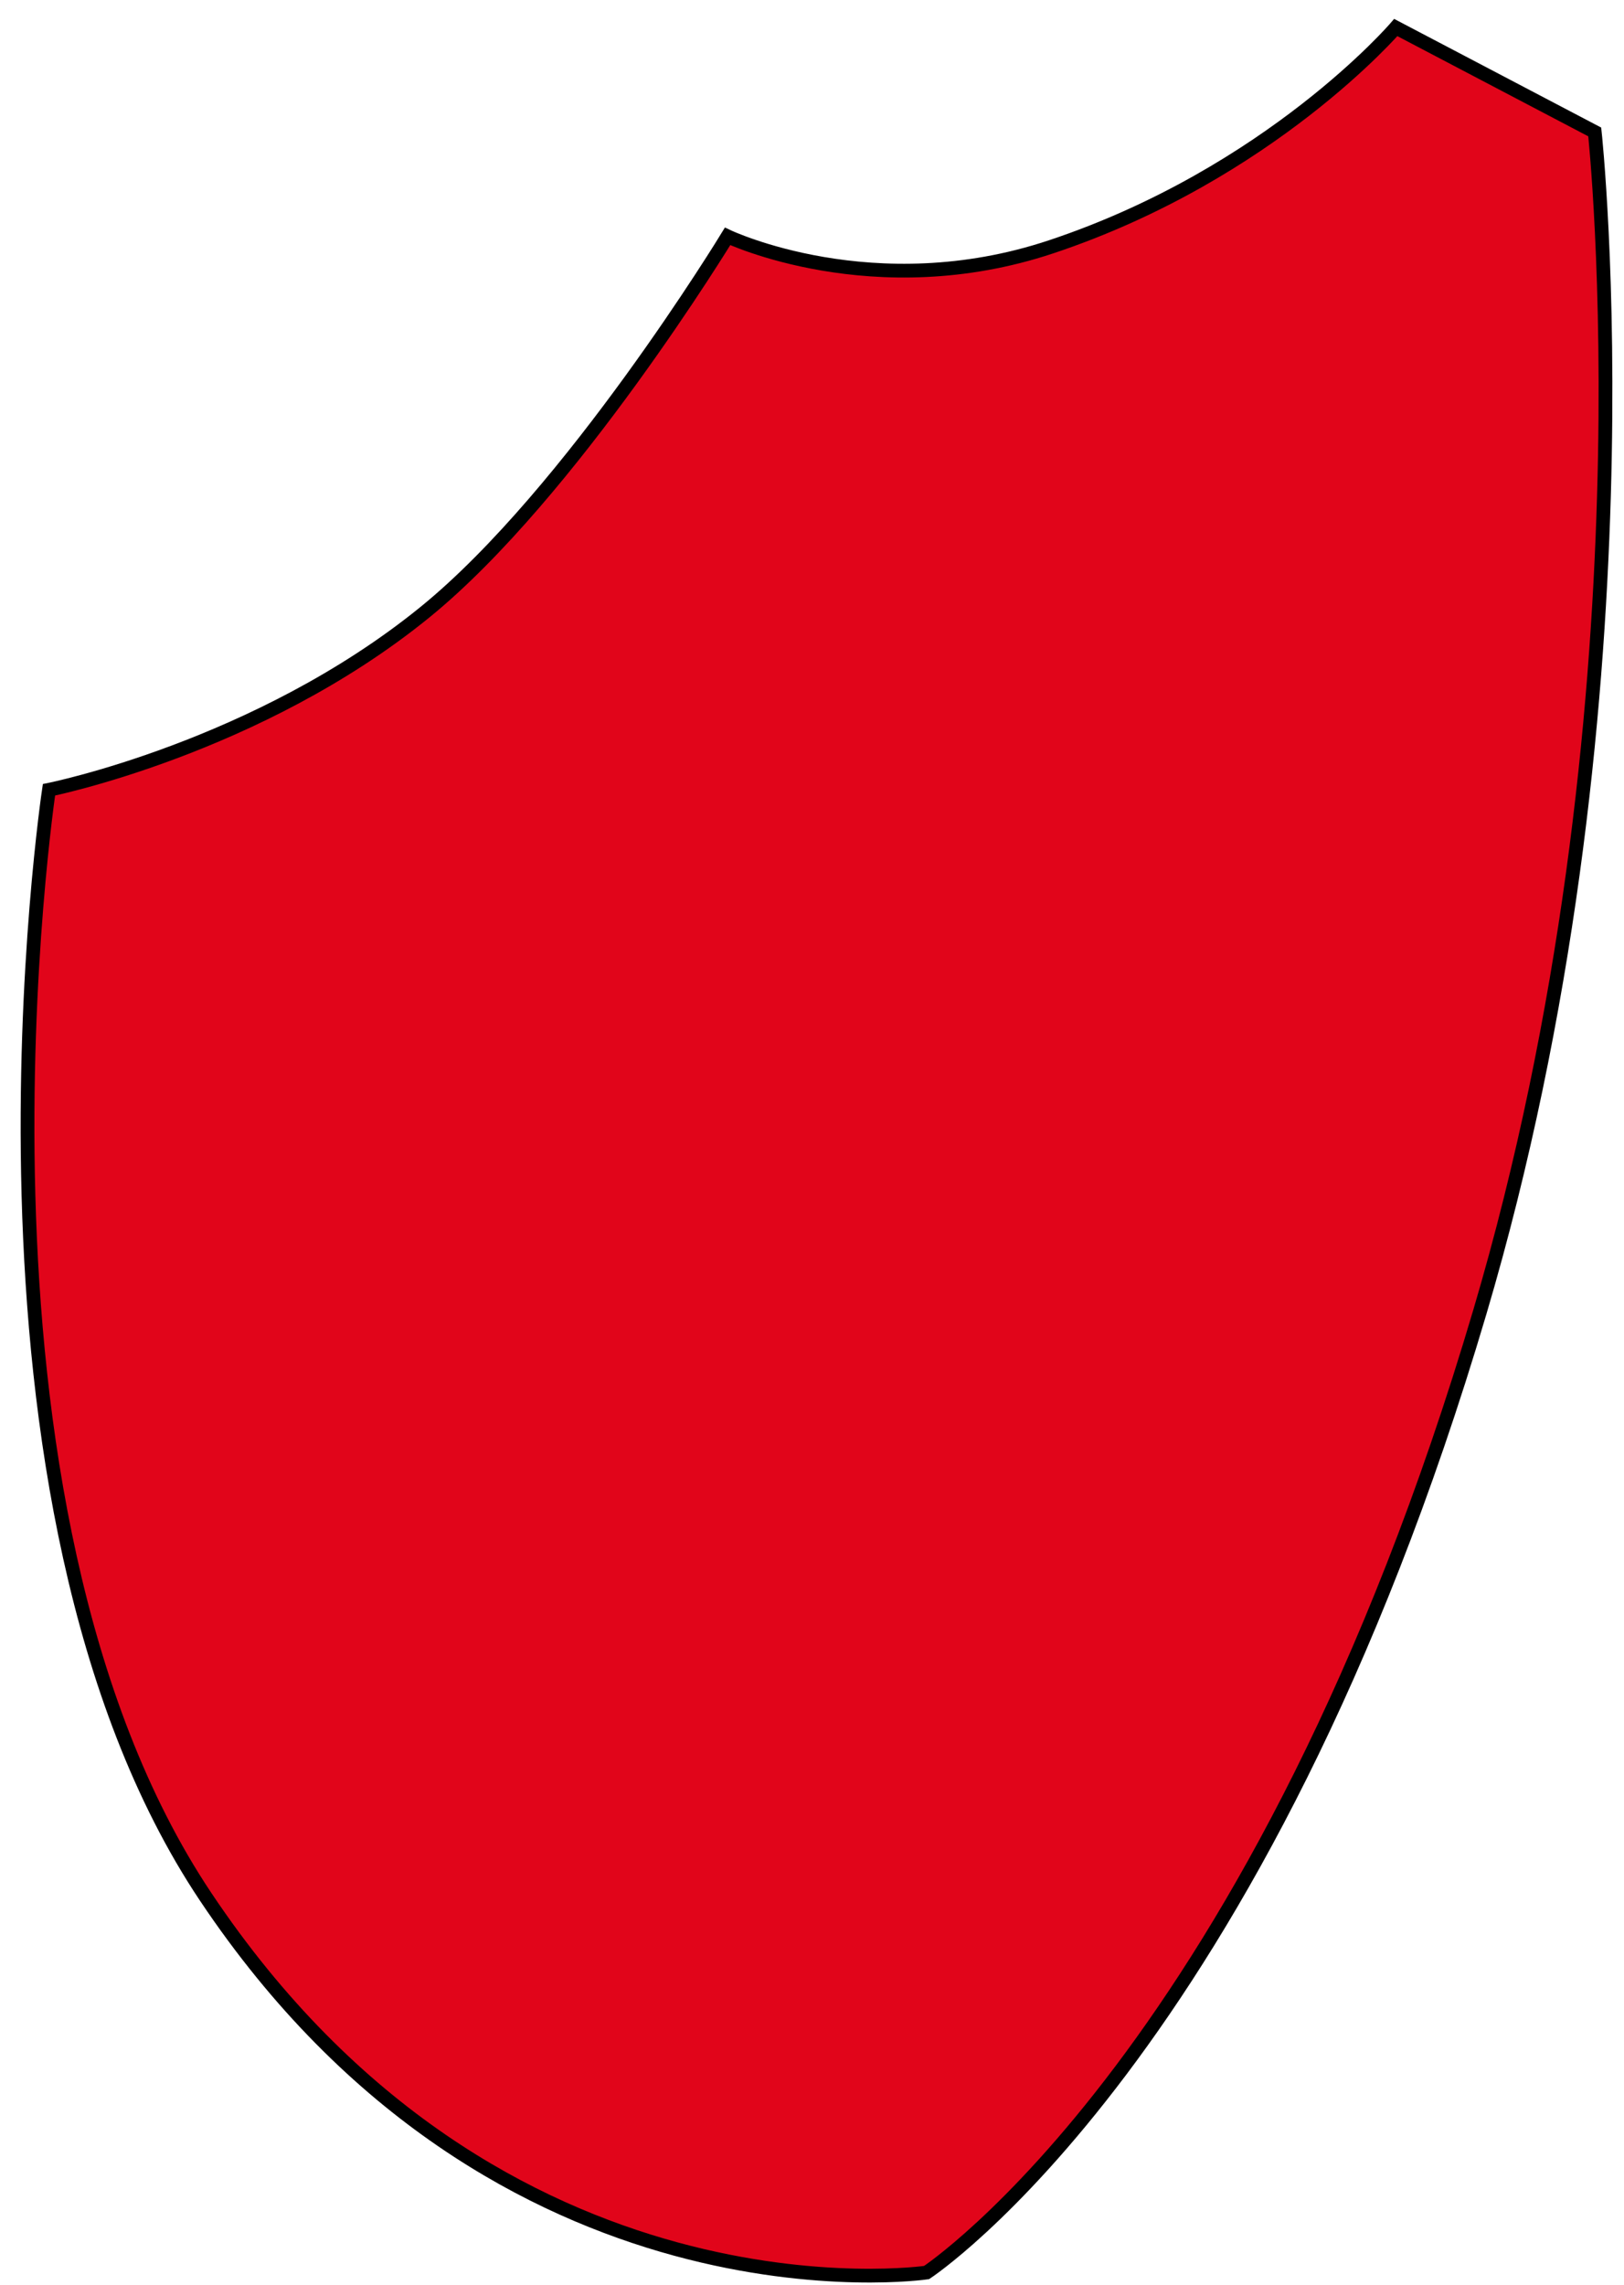 <?xml version="1.0" encoding="utf-8"?>
<svg xmlns="http://www.w3.org/2000/svg" fill="none" height="100%" overflow="visible" preserveAspectRatio="none" style="display: block;" viewBox="0 0 59 83" width="100%">
<path d="M15.434 22.241C9.363 27.172 1.779 28.689 1.779 28.689C1.779 28.689 -2.104 54.565 7.468 68.895C18.11 84.825 33.662 82.549 33.662 82.549C33.662 82.549 45.799 74.584 53.764 47.654C60.217 25.836 57.937 4.793 57.937 4.793L50.709 1C50.709 1 46.155 6.31 38.189 8.965C31.741 11.115 26.433 8.586 26.433 8.586C26.433 8.586 20.749 17.924 15.434 22.241Z" fill="#E1051A" id="Vector 62" stroke="black" stroke-width="0.5"/>
</svg>